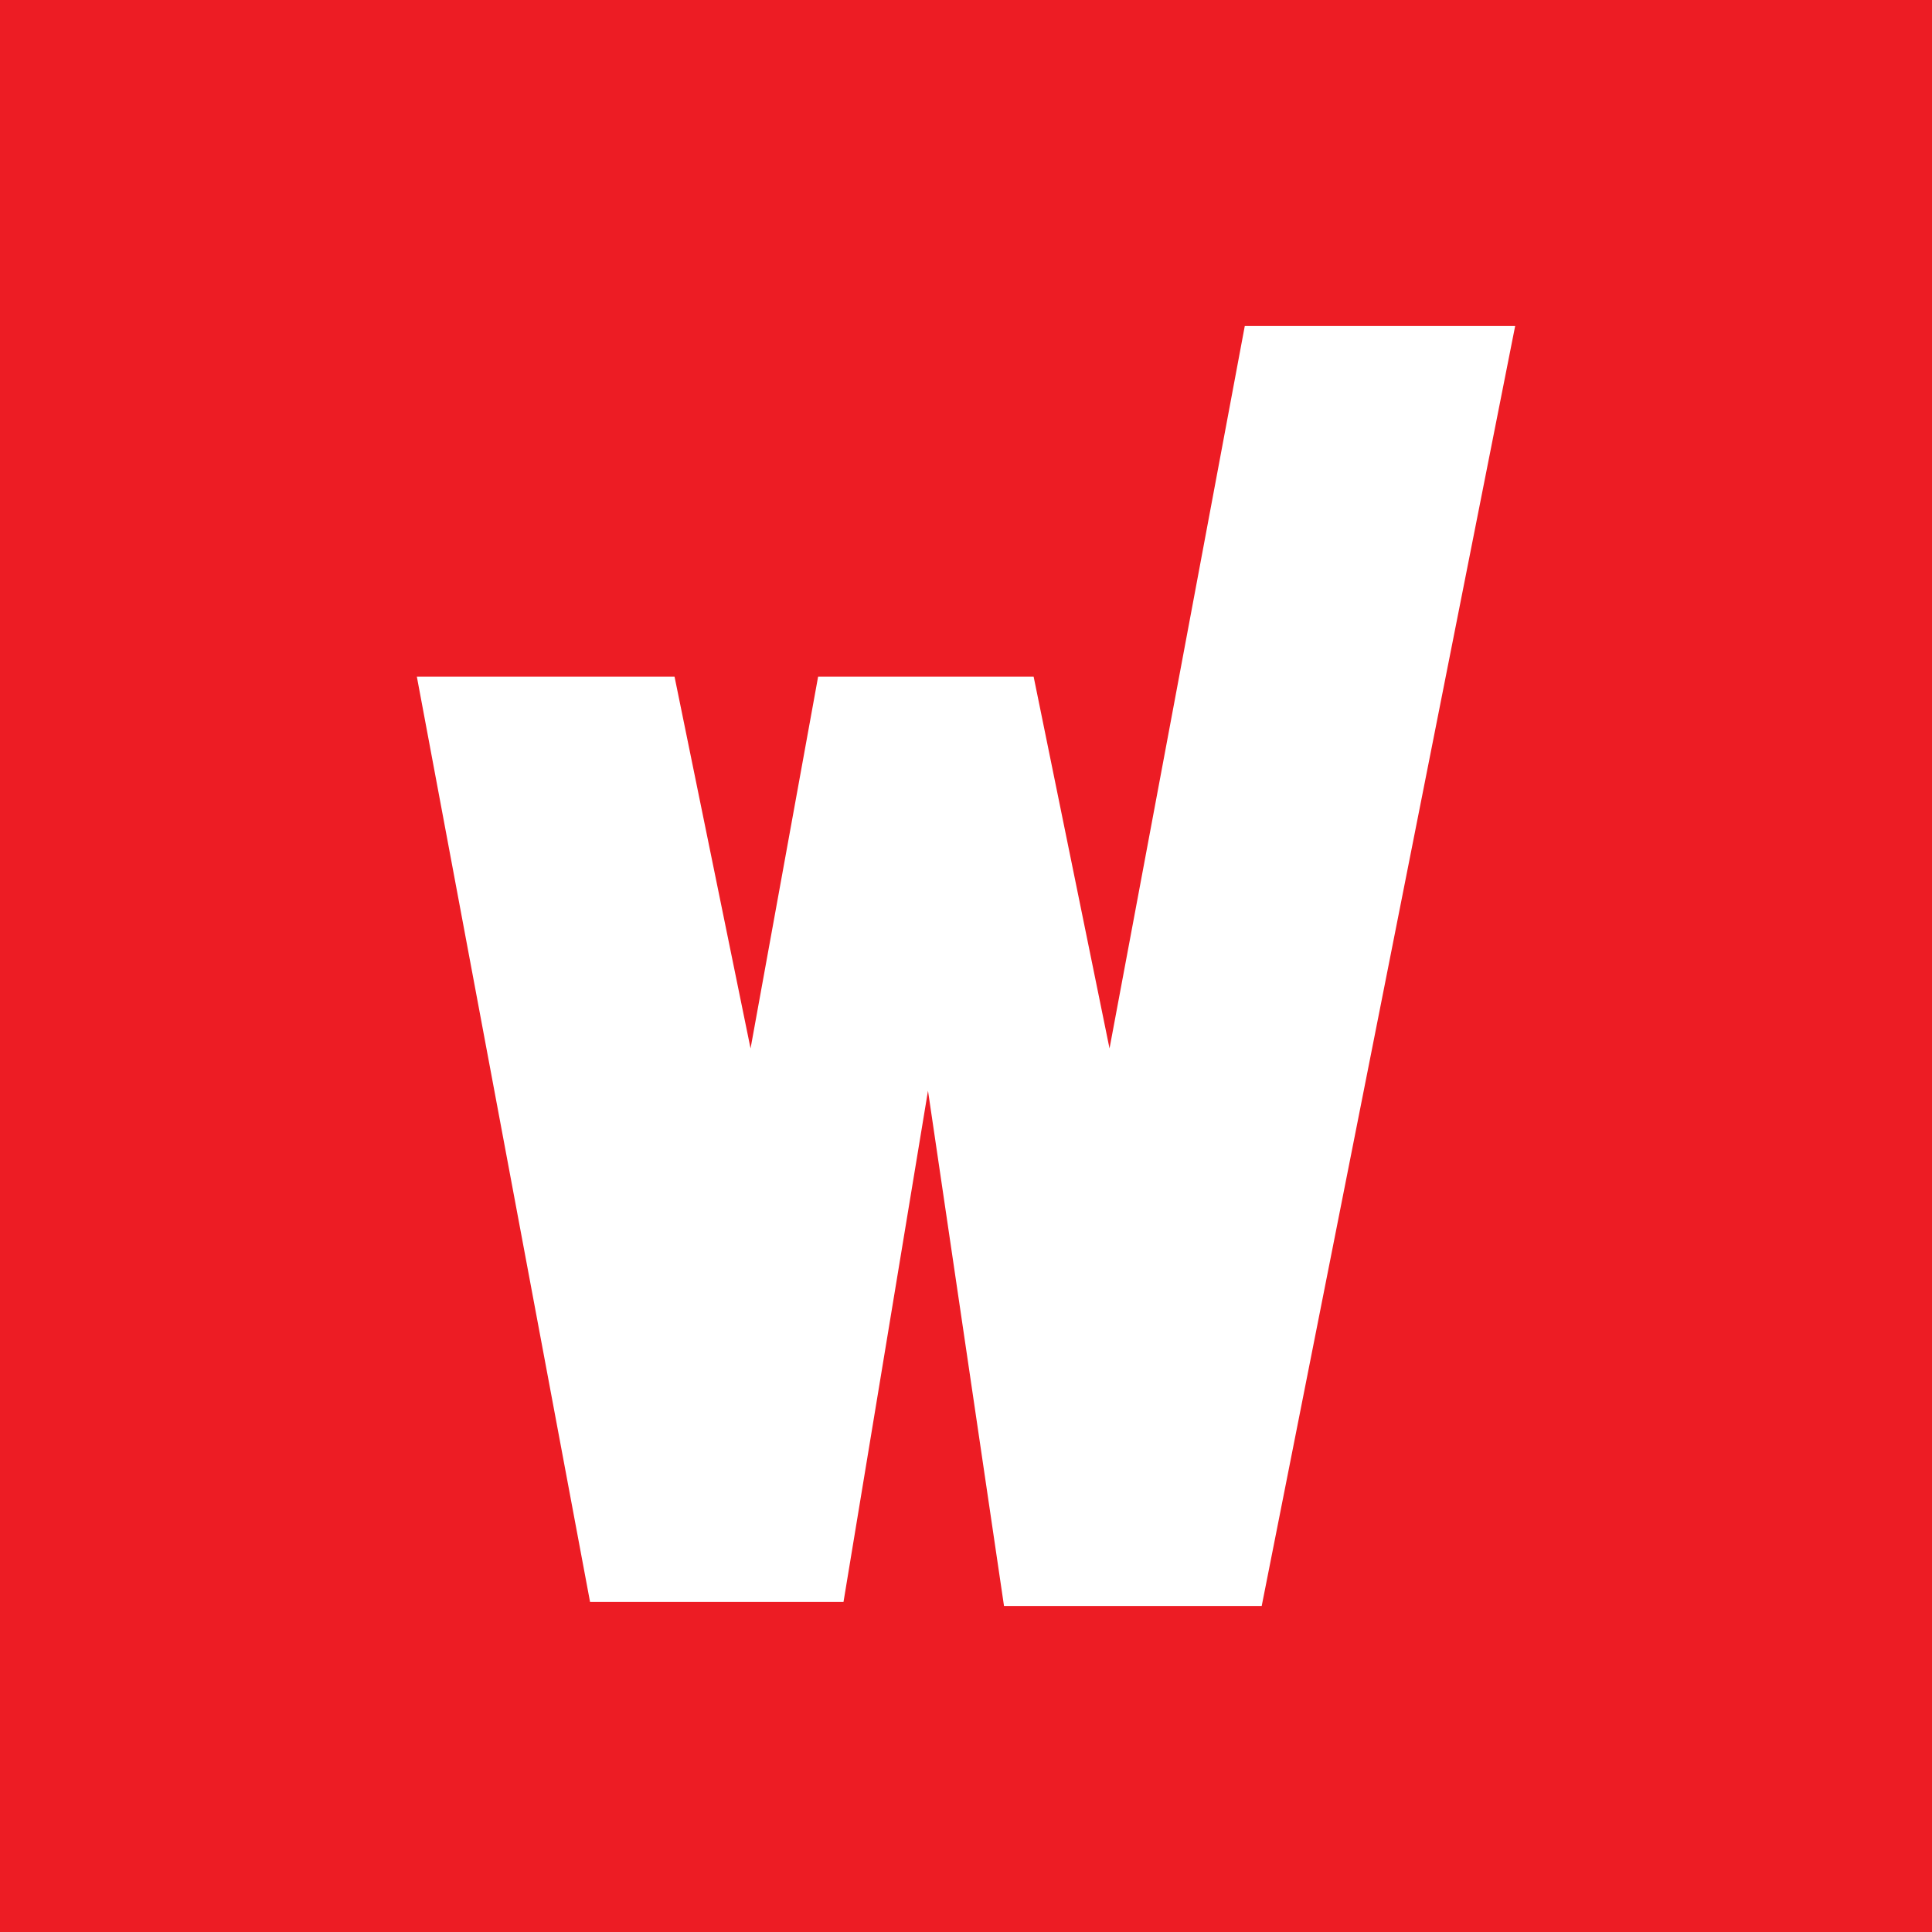 <?xml version="1.0" encoding="UTF-8" standalone="no"?>
<!-- Created with Inkscape (http://www.inkscape.org/) -->

<svg
   width="314.254mm"
   height="314.254mm"
   viewBox="0 0 314.254 314.254"
   version="1.1"
   id="svg5"
   xml:space="preserve"
   xmlns:xlink="http://www.w3.org/1999/xlink"
   xmlns="http://www.w3.org/2000/svg"
   xmlns:svg="http://www.w3.org/2000/svg"><rect x="0" y="0" width="314.254" height="314.254" fill="#333333" stroke="none"/><defs
     id="defs2"><polygon
       id="path-1"
       points="259,0 0,0 0,175 259,175 " /><mask
       id="mask-2"
       fill="#ffffff"><use
         xlink:href="#path-1"
         id="use148" /></mask></defs><g
     id="layer1"
     transform="translate(-295.26,-61.563)"><path
       d="M 295.26,375.817 H 609.514 V 61.563 H 295.26 Z"
       style="fill:#ed1c24;fill-opacity:1;fill-rule:nonzero;stroke:none;stroke-width:13.083"
       id="path47982"
       clip-path="none" /><path
       id="path47986"
       style="fill:#ffffff;fill-opacity:1;fill-rule:nonzero;stroke:none;stroke-width:22.201"
       d="m 497.732,114.592 -22,117.507 -12.344,-60.474 -35.055,-0.001 -10.99,60.475 -12.365,-60.475 h -41.915 l 28.173,150.499 h 41.226 l 13.742,-83.142 12.366,83.808 h 41.914 L 541.711,114.592 Z"
       clip-path="none" /></g></svg>
